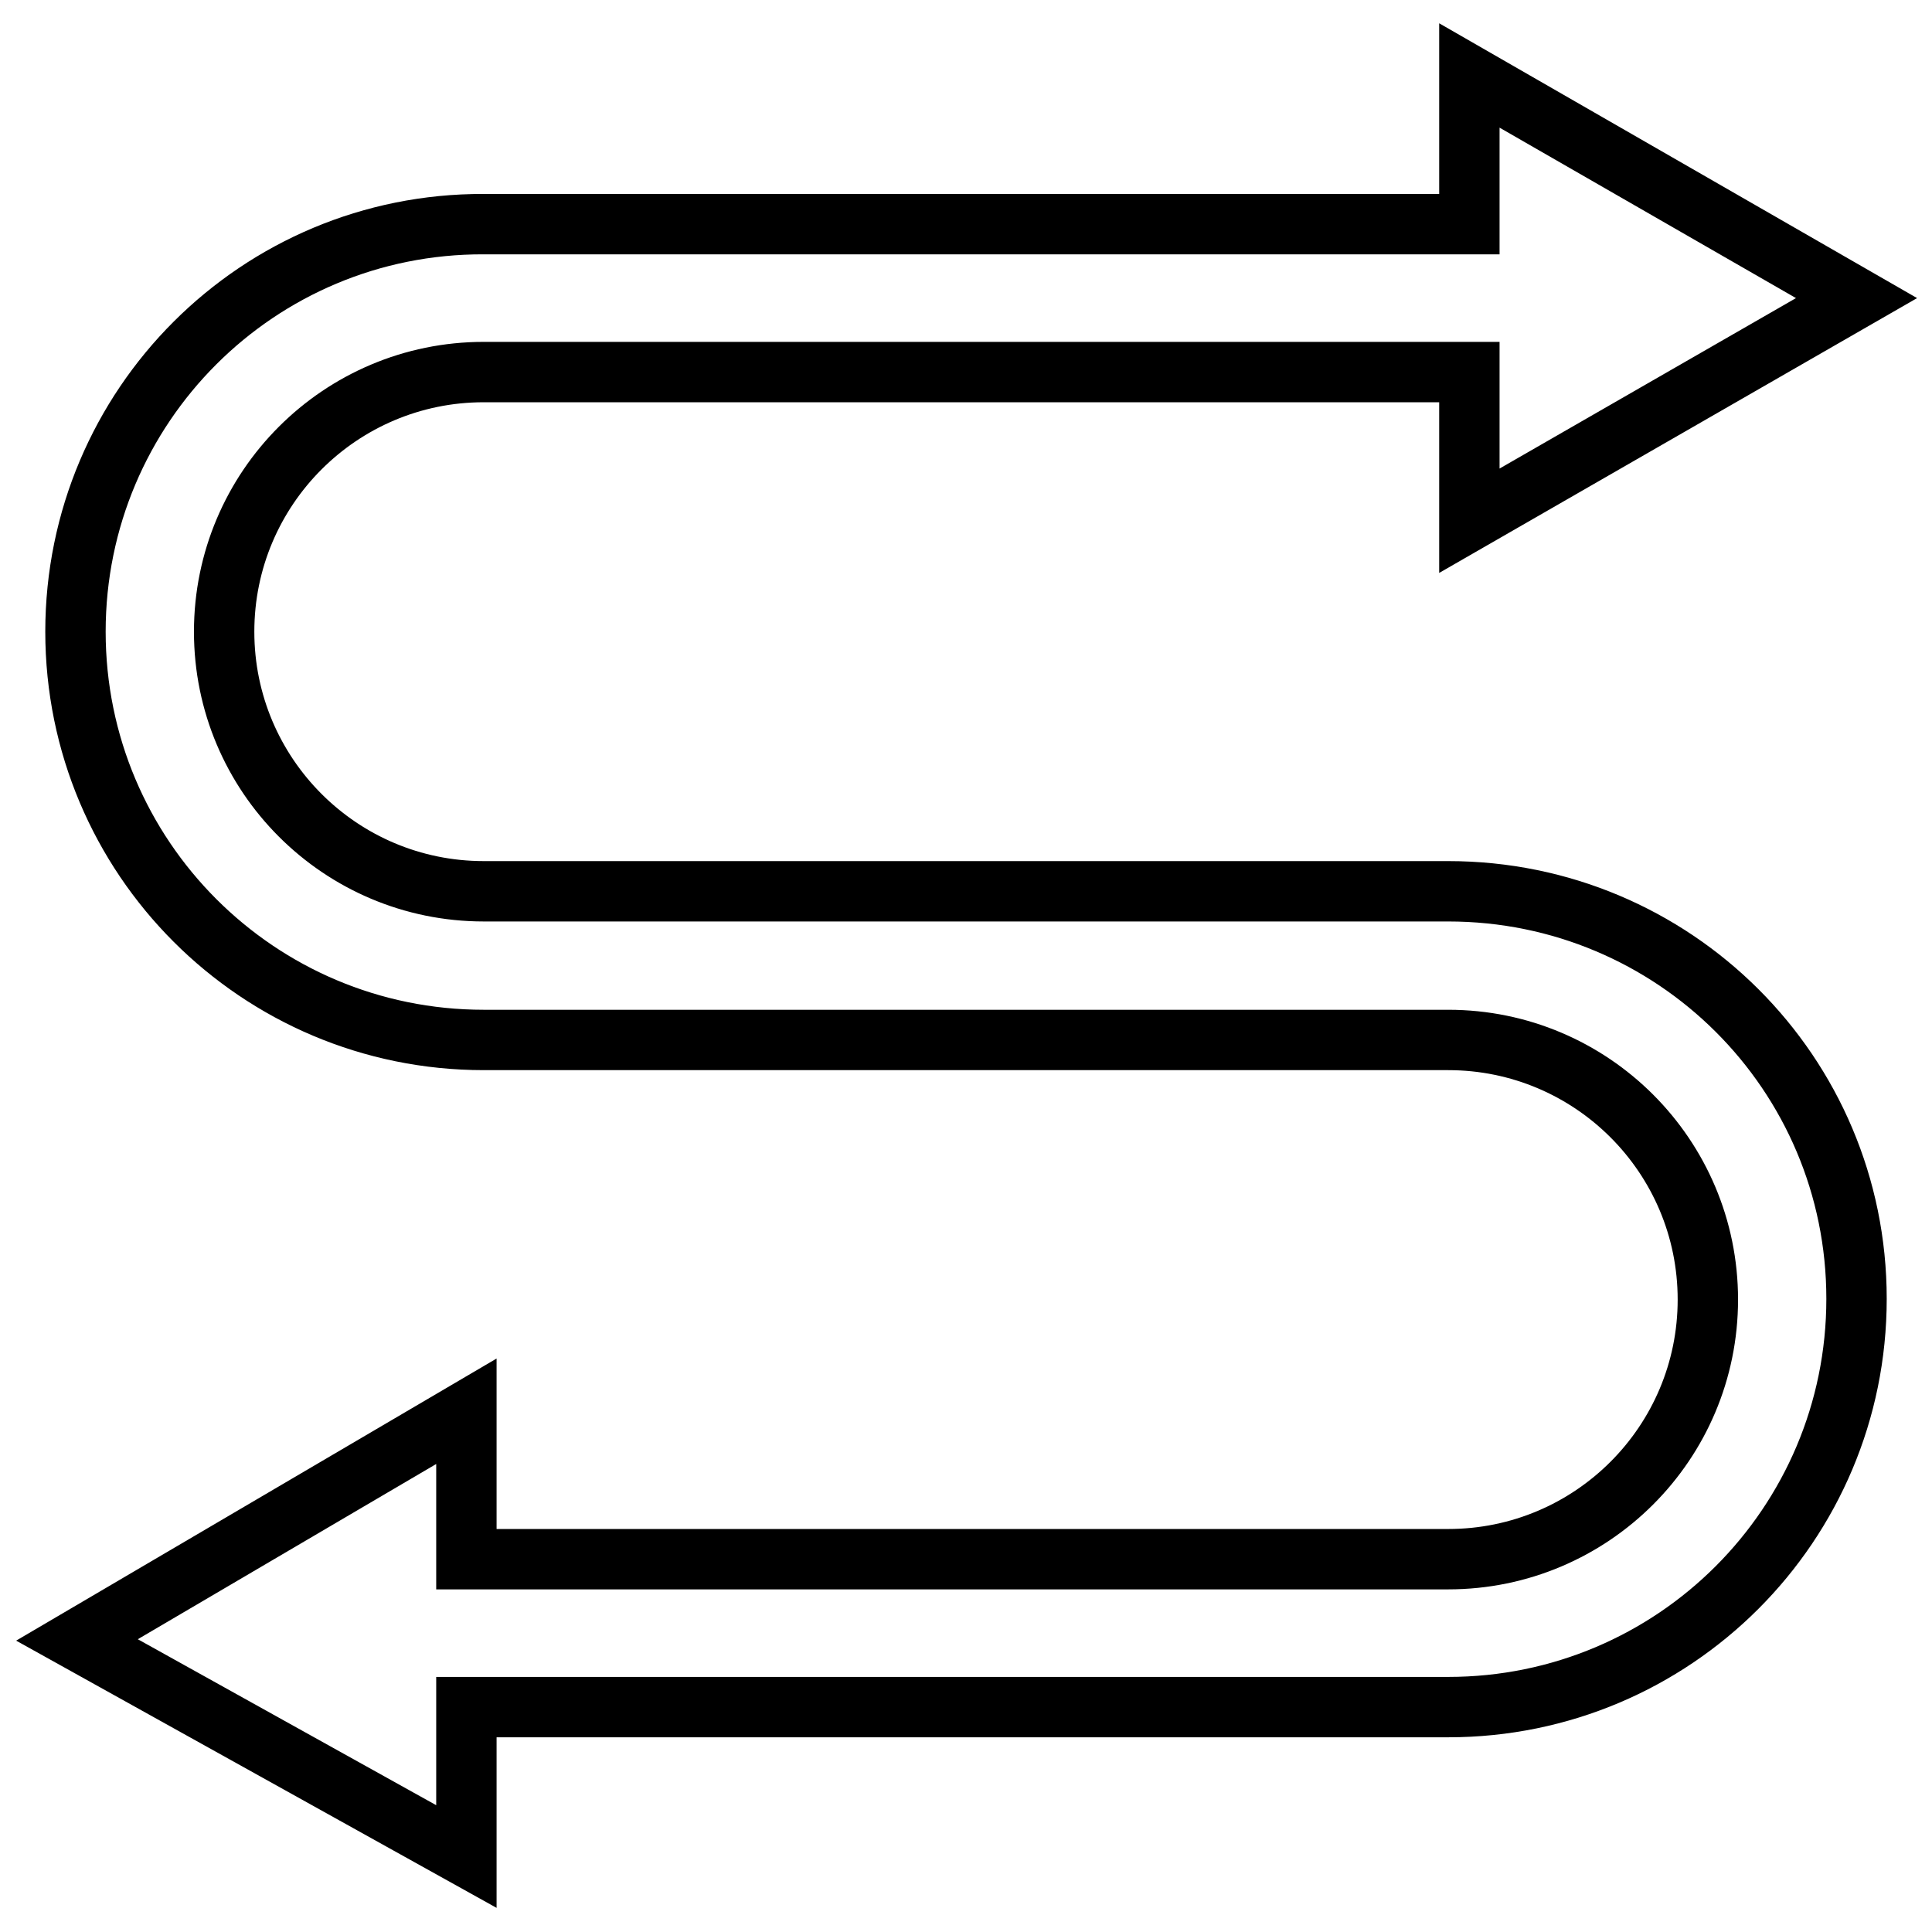 <?xml version="1.0" encoding="utf-8"?>
<!-- Svg Vector Icons : http://www.onlinewebfonts.com/icon -->
<!DOCTYPE svg PUBLIC "-//W3C//DTD SVG 1.1//EN" "http://www.w3.org/Graphics/SVG/1.1/DTD/svg11.dtd">
<svg version="1.1" xmlns="http://www.w3.org/2000/svg" xmlns:xlink="http://www.w3.org/1999/xlink" x="0px" y="0px" viewBox="0 0 256 256" enable-background="new 0 0 256 256" xml:space="preserve">
<g> <path stroke-width="8" fill-opacity="0" stroke="#000000"  d="M191.9,118.1H64.1c-19,0-34.4-15.4-34.4-34.4c0-19,15.4-34.4,34.4-34.4h130.6V69L246,39.5L194.7,10v19.7 H64.1C34.2,29.6,10,53.8,10,83.7s24.2,54.1,54.1,54.1h127.8c19,0,34.4,15.4,34.4,34.4s-15.4,34.4-34.4,34.4H61.8V187l-51.6,30.3 L61.8,246v-19.8h130.1c29.9,0,54.1-24.2,54.1-54.1S221.8,118.1,191.9,118.1z"/></g>
</svg>